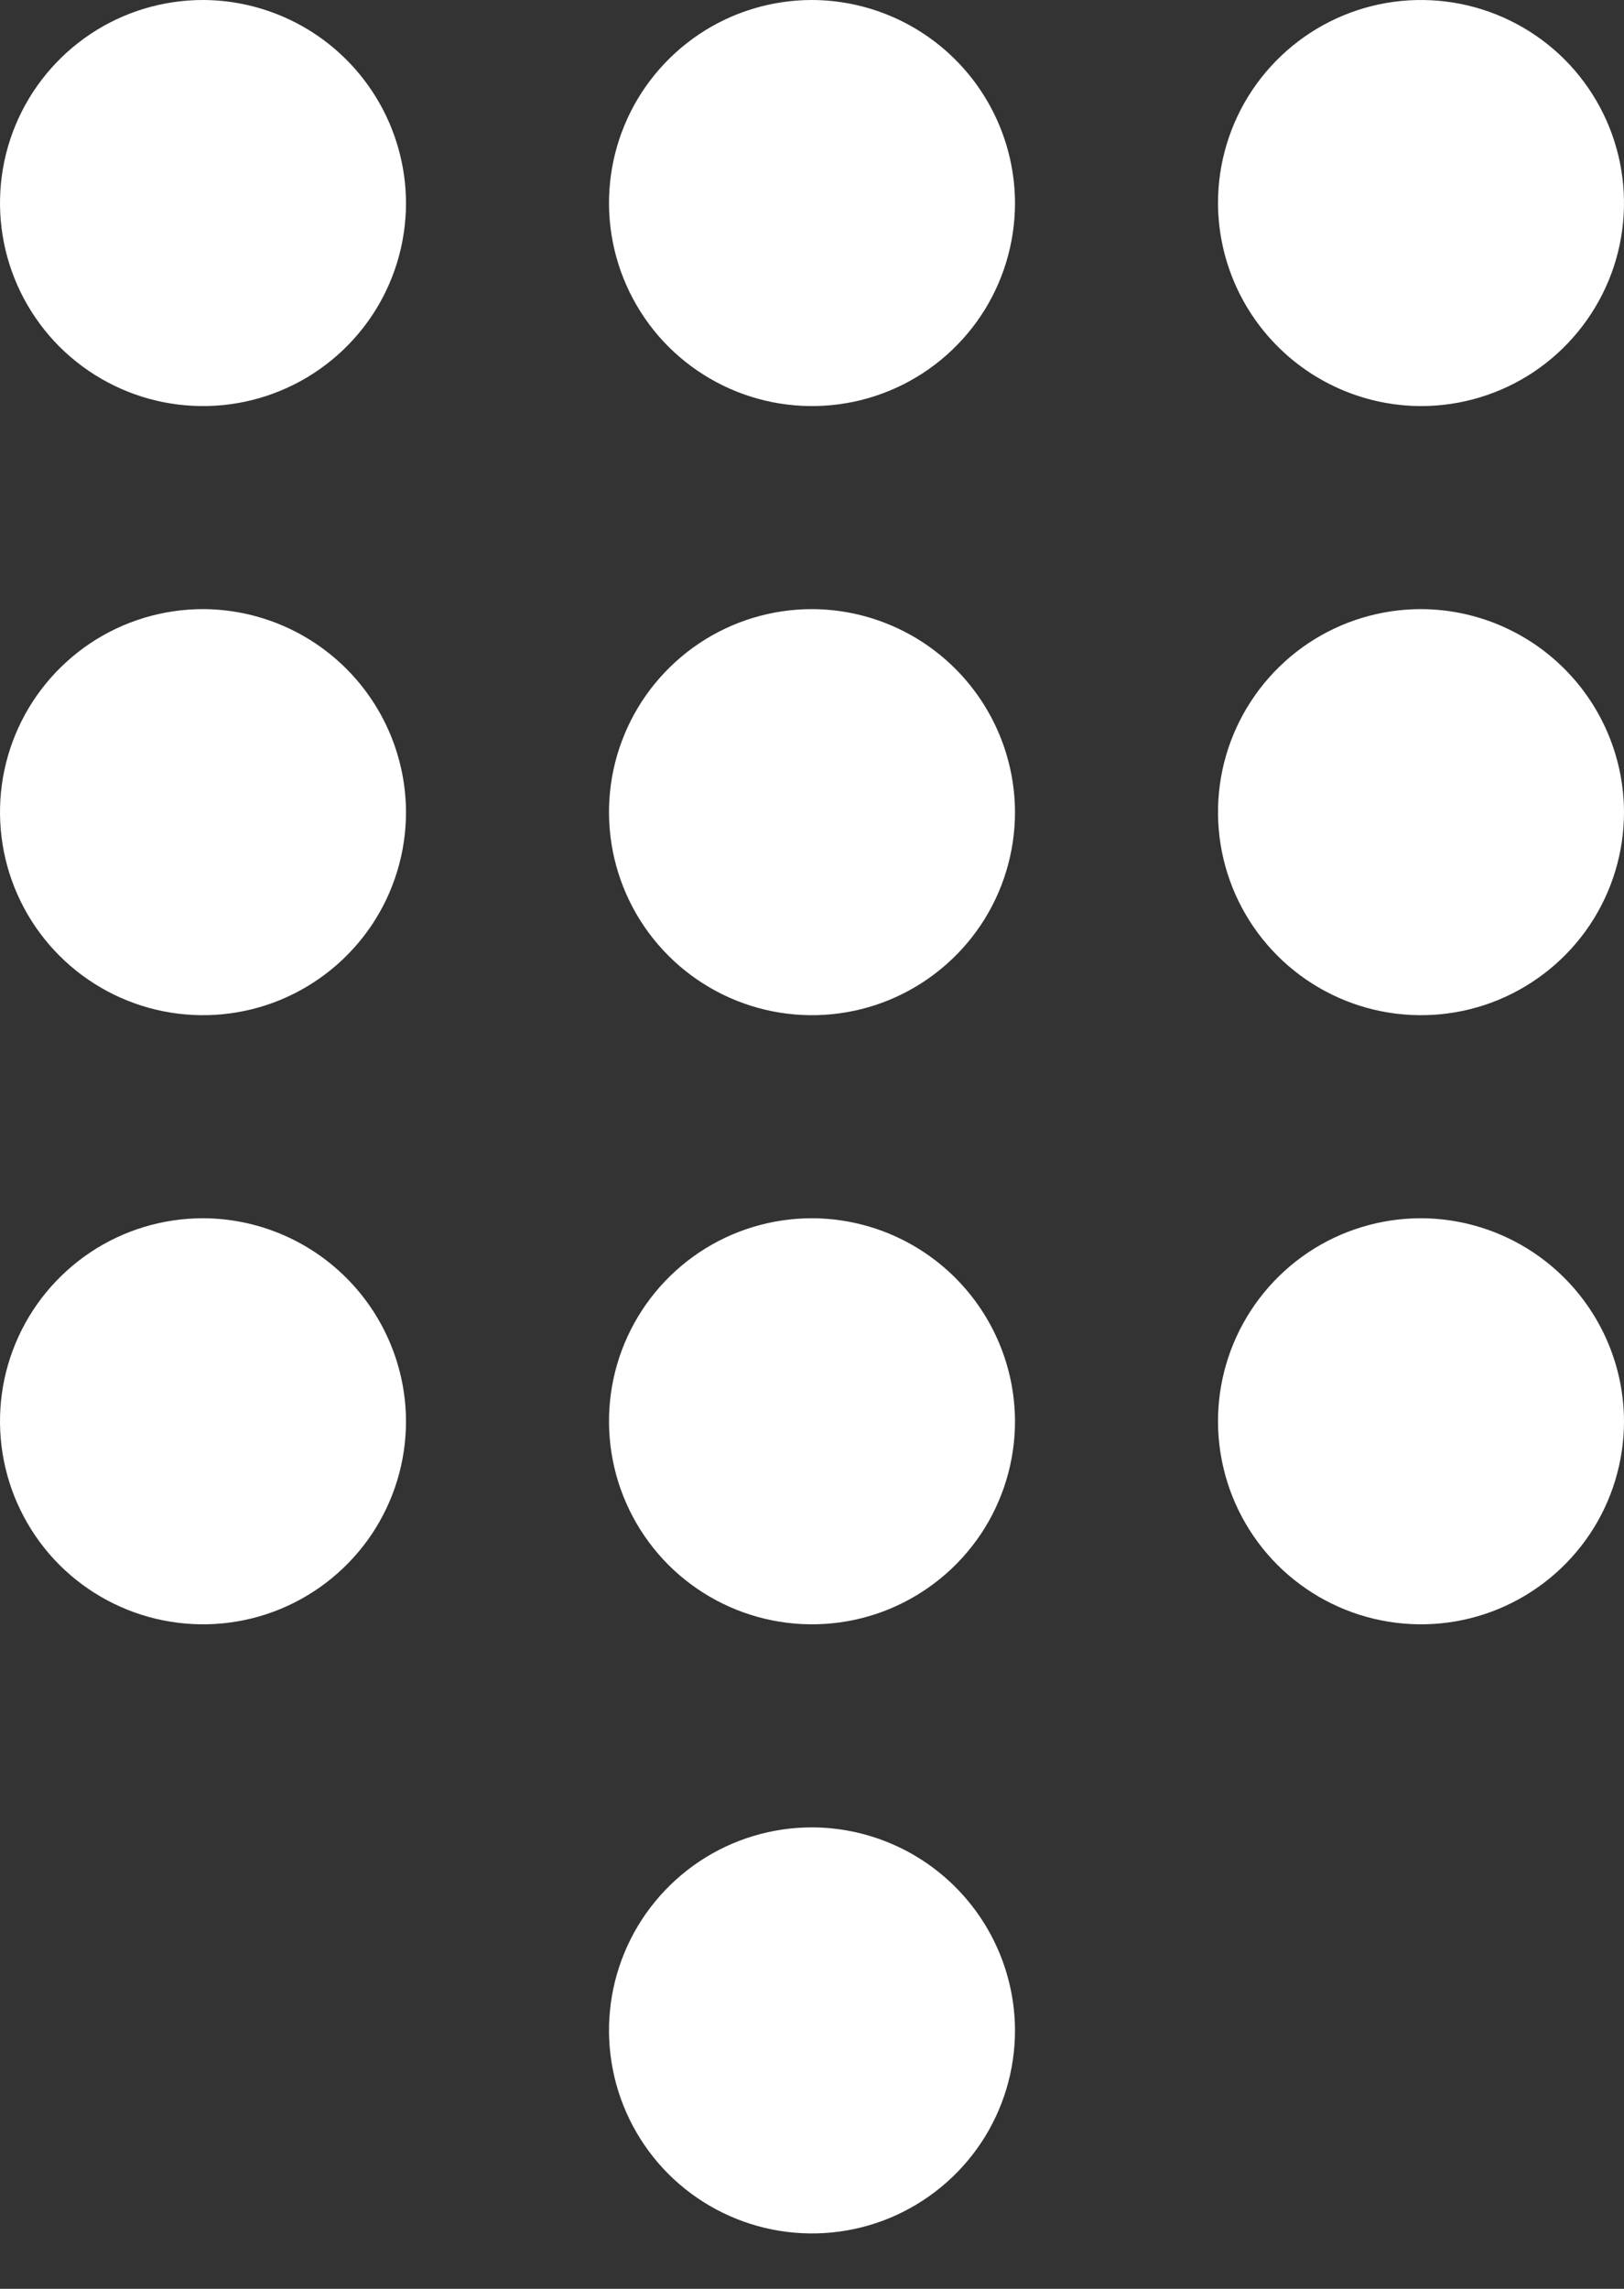 <svg width="22" height="31" viewBox="0 0 22 31" fill="none" xmlns="http://www.w3.org/2000/svg">
<rect x="0" y="0" width="22" height="31" fill="#333333" stroke="none"/>
<g clip-path="url(#clip0_105_254)">
<path d="M11 24.75C10.456 24.75 9.924 24.911 9.472 25.213C9.02 25.516 8.667 25.945 8.459 26.448C8.251 26.95 8.197 27.503 8.303 28.037C8.409 28.57 8.671 29.06 9.055 29.445C9.44 29.829 9.93 30.091 10.463 30.197C10.997 30.303 11.55 30.249 12.052 30.041C12.555 29.832 12.984 29.48 13.287 29.028C13.589 28.576 13.75 28.044 13.75 27.5C13.748 26.771 13.457 26.073 12.942 25.558C12.427 25.043 11.729 24.752 11 24.75ZM2.75 1.23541e-06C2.206 1.23541e-06 1.674 0.161 1.222 0.463C0.77 0.766 0.417 1.195 0.209 1.698C0.001 2.2 -0.053 2.753 0.053 3.287C0.159 3.82 0.421 4.31 0.805 4.695C1.19 5.079 1.68 5.341 2.213 5.447C2.747 5.553 3.3 5.499 3.802 5.291C4.305 5.083 4.734 4.73 5.037 4.278C5.339 3.826 5.5 3.294 5.5 2.75C5.498 2.021 5.207 1.323 4.692 0.808C4.177 0.293 3.479 0.002 2.75 1.23541e-06ZM2.75 8.25C2.206 8.25 1.674 8.411 1.222 8.713C0.77 9.016 0.417 9.445 0.209 9.948C0.001 10.45 -0.053 11.003 0.053 11.537C0.159 12.07 0.421 12.56 0.805 12.944C1.19 13.329 1.68 13.591 2.213 13.697C2.747 13.803 3.3 13.749 3.802 13.541C4.305 13.332 4.734 12.98 5.037 12.528C5.339 12.076 5.5 11.544 5.5 11C5.498 10.271 5.207 9.573 4.692 9.058C4.177 8.543 3.479 8.252 2.75 8.25ZM2.75 16.5C2.206 16.5 1.674 16.661 1.222 16.963C0.77 17.266 0.417 17.695 0.209 18.198C0.001 18.7 -0.053 19.253 0.053 19.787C0.159 20.32 0.421 20.81 0.805 21.195C1.19 21.579 1.68 21.841 2.213 21.947C2.747 22.053 3.3 21.999 3.802 21.791C4.305 21.582 4.734 21.23 5.037 20.778C5.339 20.326 5.5 19.794 5.5 19.25C5.498 18.521 5.207 17.823 4.692 17.308C4.177 16.793 3.479 16.502 2.75 16.5ZM19.25 5.5C19.794 5.5 20.326 5.339 20.778 5.037C21.23 4.734 21.582 4.305 21.791 3.802C21.999 3.3 22.053 2.747 21.947 2.213C21.841 1.68 21.579 1.19 21.195 0.805C20.81 0.421 20.32 0.159 19.787 0.053C19.253 -0.053 18.7 0.001 18.198 0.209C17.695 0.417 17.266 0.77 16.963 1.222C16.661 1.674 16.5 2.206 16.5 2.75C16.502 3.479 16.793 4.177 17.308 4.692C17.823 5.207 18.521 5.498 19.25 5.5ZM11 16.5C10.456 16.5 9.924 16.661 9.472 16.963C9.02 17.266 8.667 17.695 8.459 18.198C8.251 18.7 8.197 19.253 8.303 19.787C8.409 20.32 8.671 20.81 9.055 21.195C9.44 21.579 9.93 21.841 10.463 21.947C10.997 22.053 11.55 21.999 12.052 21.791C12.555 21.582 12.984 21.23 13.287 20.778C13.589 20.326 13.75 19.794 13.75 19.25C13.748 18.521 13.457 17.823 12.942 17.308C12.427 16.793 11.729 16.502 11 16.5ZM19.25 16.5C18.706 16.5 18.174 16.661 17.722 16.963C17.27 17.266 16.918 17.695 16.709 18.198C16.501 18.7 16.447 19.253 16.553 19.787C16.659 20.32 16.921 20.81 17.305 21.195C17.69 21.579 18.18 21.841 18.713 21.947C19.247 22.053 19.8 21.999 20.302 21.791C20.805 21.582 21.234 21.23 21.537 20.778C21.839 20.326 22 19.794 22 19.25C21.998 18.521 21.707 17.823 21.192 17.308C20.677 16.793 19.979 16.502 19.25 16.5ZM19.25 8.25C18.706 8.25 18.174 8.411 17.722 8.713C17.27 9.016 16.918 9.445 16.709 9.948C16.501 10.45 16.447 11.003 16.553 11.537C16.659 12.07 16.921 12.56 17.305 12.944C17.69 13.329 18.18 13.591 18.713 13.697C19.247 13.803 19.8 13.749 20.302 13.541C20.805 13.332 21.234 12.98 21.537 12.528C21.839 12.076 22 11.544 22 11C21.998 10.271 21.707 9.573 21.192 9.058C20.677 8.543 19.979 8.252 19.25 8.25ZM11 8.25C10.456 8.25 9.924 8.411 9.472 8.713C9.02 9.016 8.667 9.445 8.459 9.948C8.251 10.45 8.197 11.003 8.303 11.537C8.409 12.07 8.671 12.56 9.055 12.944C9.44 13.329 9.93 13.591 10.463 13.697C10.997 13.803 11.55 13.749 12.052 13.541C12.555 13.332 12.984 12.98 13.287 12.528C13.589 12.076 13.75 11.544 13.75 11C13.748 10.271 13.457 9.573 12.942 9.058C12.427 8.543 11.729 8.252 11 8.25ZM11 1.23541e-06C10.456 1.23541e-06 9.924 0.161 9.472 0.463C9.02 0.766 8.667 1.195 8.459 1.698C8.251 2.2 8.197 2.753 8.303 3.287C8.409 3.82 8.671 4.31 9.055 4.695C9.44 5.079 9.93 5.341 10.463 5.447C10.997 5.553 11.55 5.499 12.052 5.291C12.555 5.083 12.984 4.73 13.287 4.278C13.589 3.826 13.75 3.294 13.75 2.75C13.748 2.021 13.457 1.323 12.942 0.808C12.427 0.293 11.729 0.002 11 1.23541e-06Z" fill="white"/>
</g>
<defs>
<clipPath id="clip0_105_254">
<rect width="22" height="30.25" fill="white"/>
</clipPath>
</defs>
</svg>
